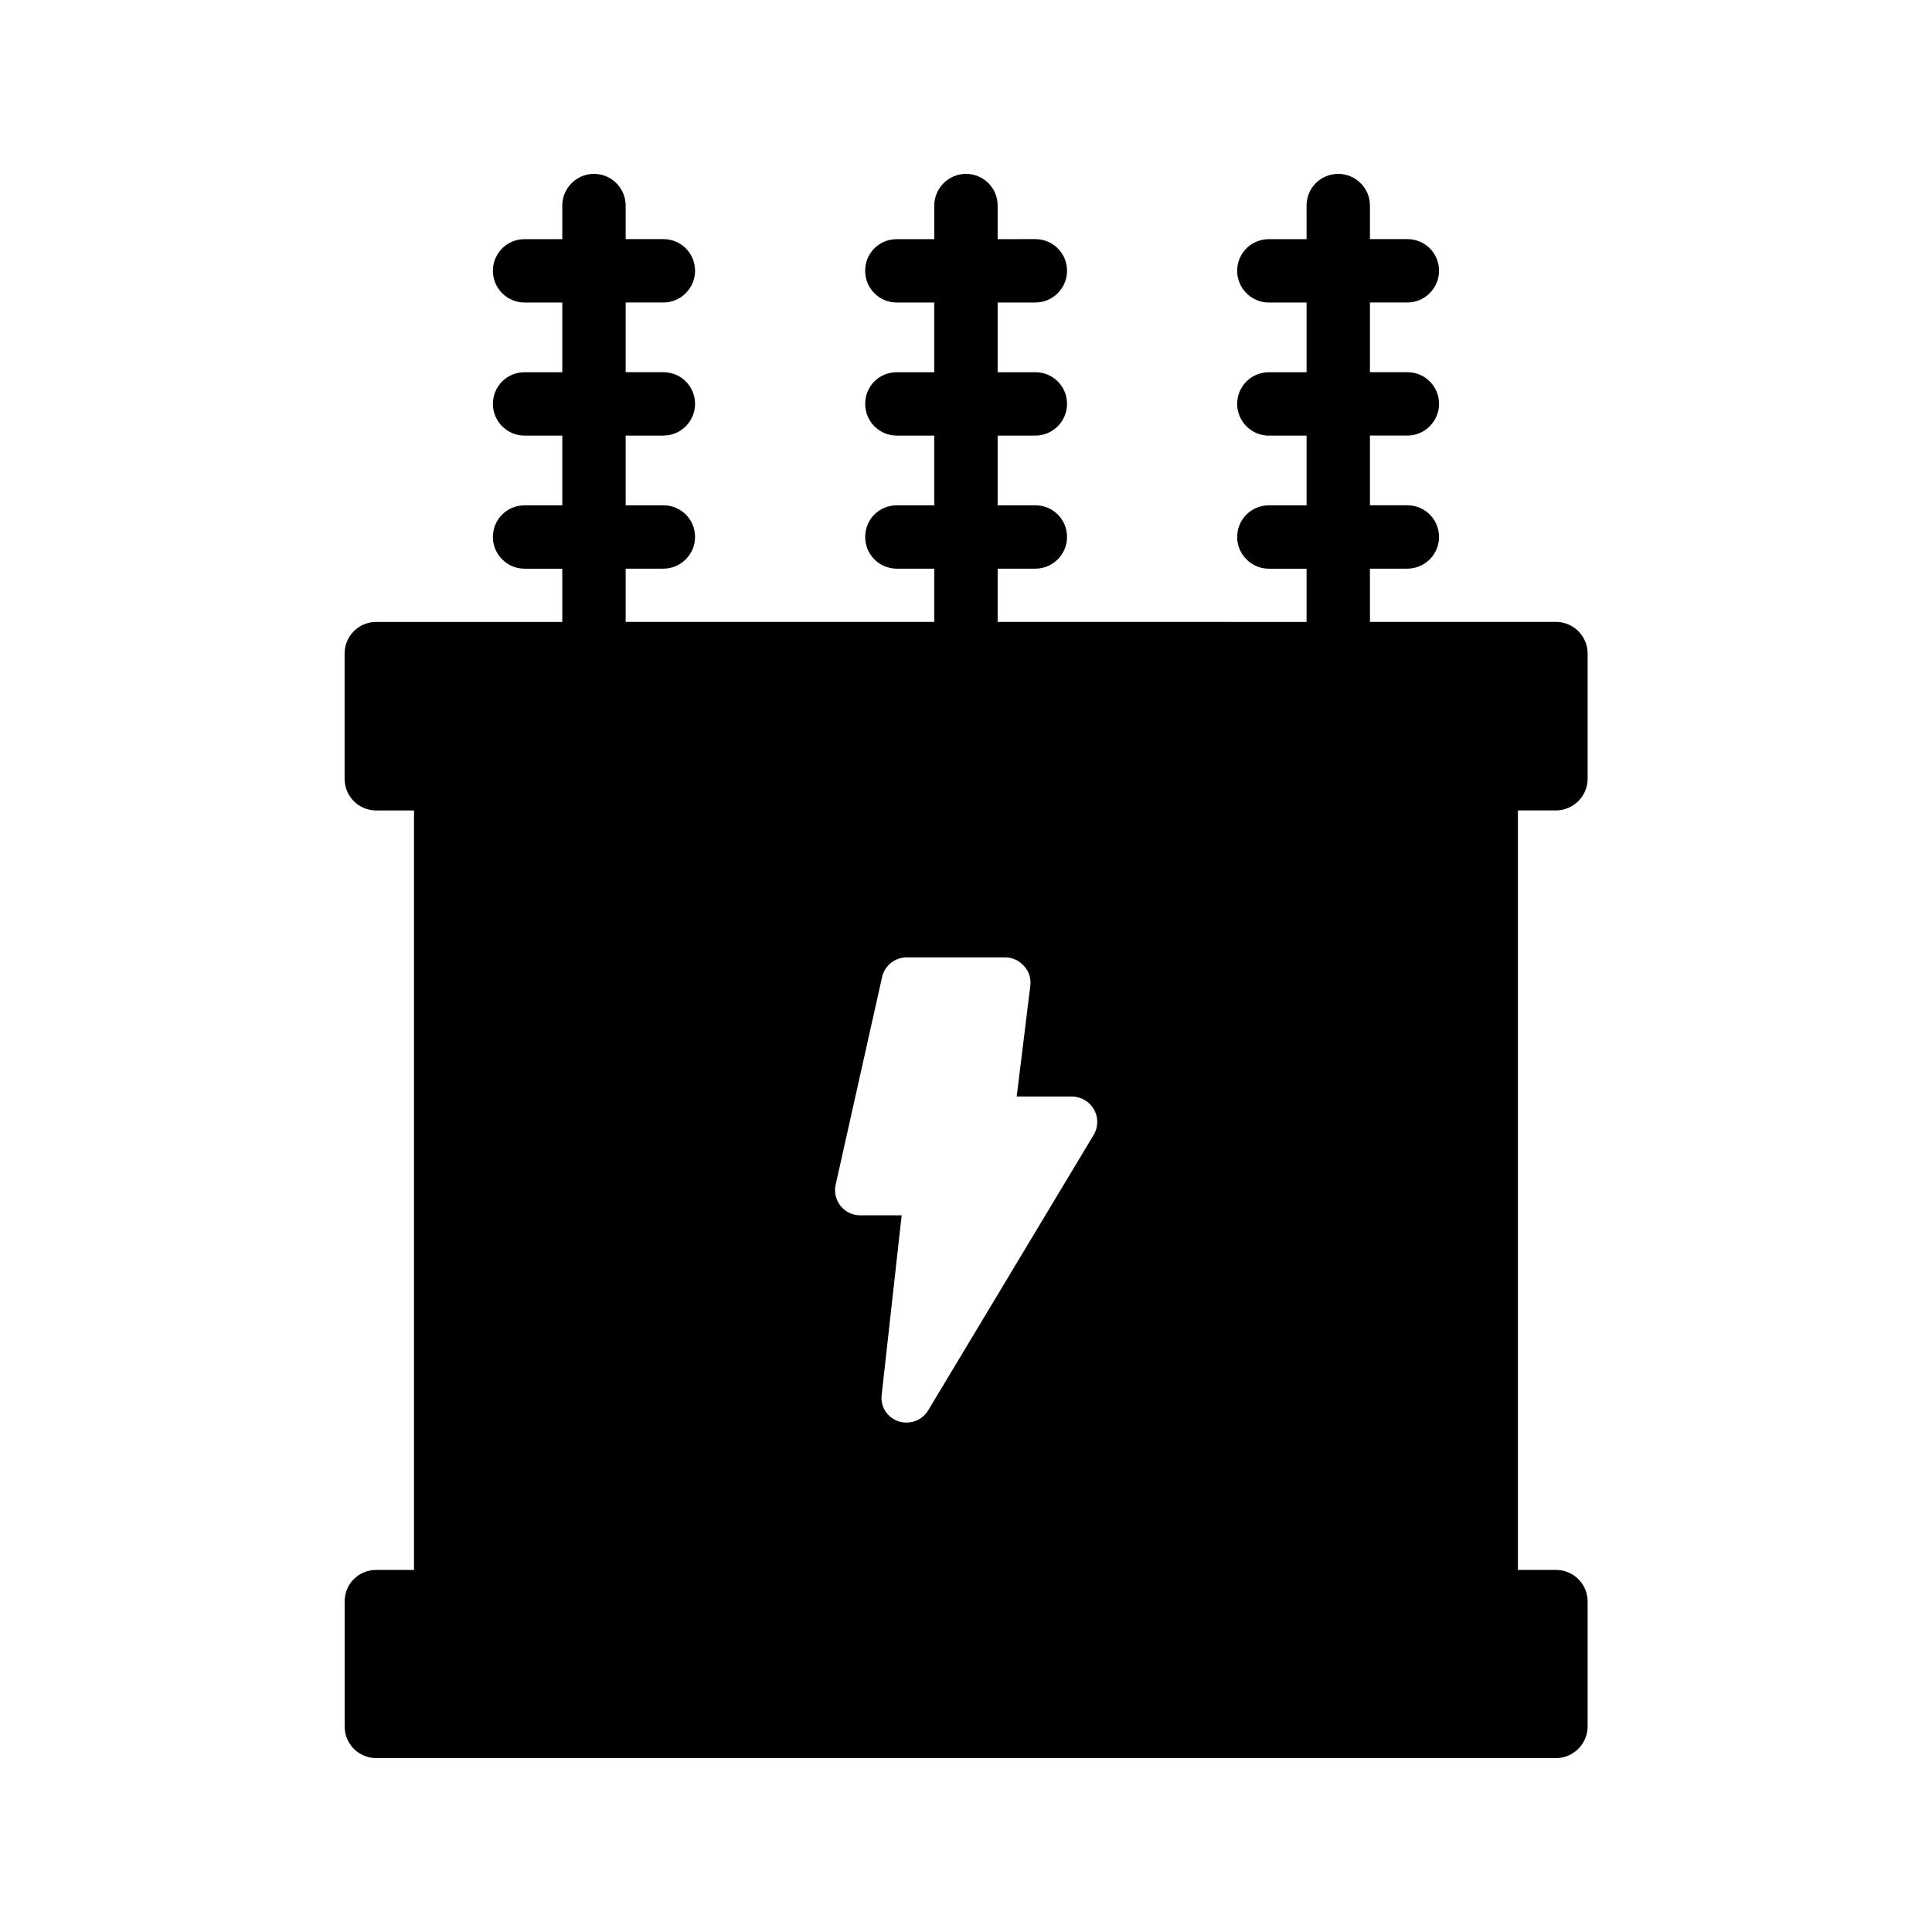 <?xml version="1.0" encoding="UTF-8"?>
<!-- Uploaded to: SVG Repo, www.svgrepo.com, Generator: SVG Repo Mixer Tools -->
<svg fill="#000000" width="800px" height="800px" version="1.1" viewBox="144 144 512 512" xmlns="http://www.w3.org/2000/svg">
 <path d="m243.73 560.04c-4.703 0-8.398 3.695-8.398 8.398v33.082c0 4.617 3.695 8.398 8.398 8.398h312.61c4.617 0 8.398-3.777 8.398-8.398v-33.082c0-4.703-3.777-8.398-8.398-8.398h-10.078v-201.27h10.078c4.617 0 8.398-3.777 8.398-8.398v-33.168c0-4.617-3.777-8.398-8.398-8.398h-49.289v-14.105h9.91c4.617 0 8.398-3.777 8.398-8.398 0-4.703-3.777-8.398-8.398-8.398h-9.91v-18.473h9.91c4.617 0 8.398-3.777 8.398-8.398 0-4.703-3.777-8.398-8.398-8.398h-9.91v-18.473h9.91c4.617 0 8.398-3.777 8.398-8.398 0-4.703-3.777-8.398-8.398-8.398h-9.91v-8.887c0-4.617-3.777-8.398-8.398-8.398-4.703 0-8.398 3.777-8.398 8.398v8.902h-9.992c-4.617 0-8.398 3.695-8.398 8.398 0 4.617 3.777 8.398 8.398 8.398h9.992v18.473h-9.992c-4.617 0-8.398 3.695-8.398 8.398 0 4.617 3.777 8.398 8.398 8.398h9.992v18.473h-9.992c-4.617 0-8.398 3.695-8.398 8.398 0 4.617 3.777 8.398 8.398 8.398h9.992v14.105l-81.867-0.012v-14.105h9.992c4.617 0 8.398-3.777 8.398-8.398 0-4.703-3.777-8.398-8.398-8.398l-9.992 0.004v-18.473h9.992c4.617 0 8.398-3.777 8.398-8.398 0-4.703-3.777-8.398-8.398-8.398h-9.992v-18.473h9.992c4.617 0 8.398-3.777 8.398-8.398 0-4.703-3.777-8.398-8.398-8.398l-9.992 0.004v-8.898c0-4.617-3.695-8.398-8.398-8.398-4.617 0-8.398 3.777-8.398 8.398v8.902h-9.91c-4.703 0-8.398 3.695-8.398 8.398 0 4.617 3.695 8.398 8.398 8.398l9.914-0.008v18.473h-9.91c-4.703 0-8.398 3.695-8.398 8.398 0 4.617 3.695 8.398 8.398 8.398h9.91v18.473h-9.91c-4.703 0-8.398 3.695-8.398 8.398 0 4.617 3.695 8.398 8.398 8.398l9.91-0.004v14.105h-81.785v-14.105h9.992c4.617 0 8.398-3.777 8.398-8.398 0-4.703-3.777-8.398-8.398-8.398h-9.992v-18.473h9.992c4.617 0 8.398-3.777 8.398-8.398 0-4.703-3.777-8.398-8.398-8.398h-9.992v-18.473h9.992c4.617 0 8.398-3.777 8.398-8.398 0-4.703-3.777-8.398-8.398-8.398h-9.992v-8.891c0-4.617-3.777-8.398-8.398-8.398-4.617 0-8.398 3.777-8.398 8.398v8.902h-9.992c-4.617 0-8.398 3.695-8.398 8.398 0 4.617 3.777 8.398 8.398 8.398h9.992v18.473h-9.992c-4.617 0-8.398 3.695-8.398 8.398 0 4.617 3.777 8.398 8.398 8.398h9.992v18.473h-9.992c-4.617 0-8.398 3.695-8.398 8.398 0 4.617 3.777 8.398 8.398 8.398h9.992v14.105h-49.289c-4.703 0-8.398 3.777-8.398 8.398v33.168c0 4.617 3.695 8.398 8.398 8.398h9.992v201.27zm184.31-125.45c2.434 0 4.703 1.344 5.879 3.441 1.176 2.016 1.176 4.617-0.082 6.719l-43.832 72.969c-1.258 2.098-3.441 3.273-5.711 3.273-0.754 0-1.512-0.082-2.184-0.336-3.023-1.008-4.871-3.945-4.449-7.055l5.289-47.527h-11c-2.016 0-3.945-0.922-5.207-2.519-1.258-1.594-1.762-3.695-1.258-5.711l12.258-54.832c0.672-3.106 3.359-5.289 6.551-5.289h26.113c1.93 0 3.695 0.84 4.953 2.266 1.344 1.426 1.93 3.359 1.68 5.289l-3.609 29.305z"/>
</svg>
